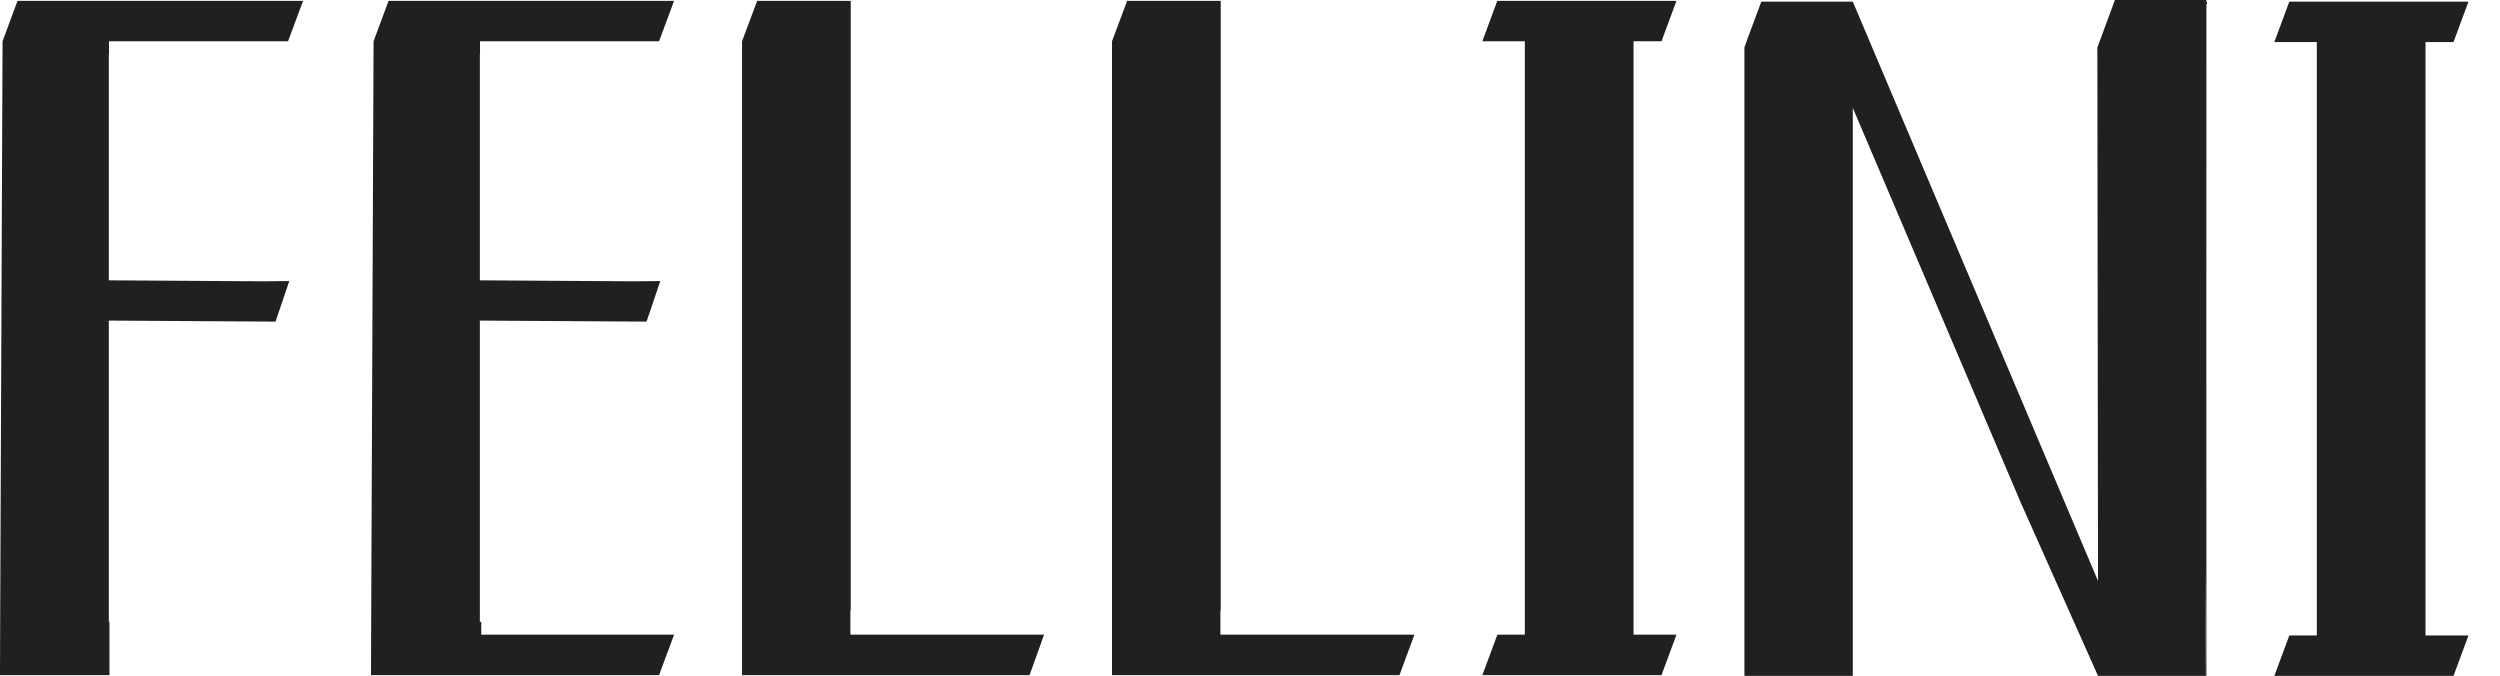 <?xml version="1.0" encoding="UTF-8"?><svg id="Layer_1" xmlns="http://www.w3.org/2000/svg" viewBox="0 0 440.82 119.18"><defs><style>.cls-1{fill:#221f20;stroke-width:0px;}.cls-2{fill:none;stroke:#221f20;stroke-miterlimit:10;stroke-width:.25px;}</style></defs><polygon class="cls-1" points="184.1 111.91 181.54 119.04 149.95 119.04 149.95 119.04 130.84 119.04 130.84 7.28 133.51 .15 150.01 .15 150.01 107.57 149.95 107.57 149.95 111.91 184.1 111.91"/><path class="cls-1" d="M84.86,111.91h34l-2.65,7.13h-50.79l.02-7.13.43-104.63,2.64-7.13h50.35l-2.65,7.13h-31.57v2.26h-.03v39.89l23.66.15c2.18.02,4.06.04,8.16-.02l-2.43,7.15-29.39-.18v53.12h.25v2.26Z"/><polygon class="cls-1" points="288.04 111.91 295.61 111.91 292.97 119.04 261.38 119.04 264.03 111.91 268.87 111.91 268.87 7.28 261.38 7.28 264.01 .15 295.61 .15 292.97 7.28 288.04 7.28 288.04 111.91"/><polygon class="cls-1" points="427.69 112.05 435.26 112.05 432.62 119.18 401.03 119.18 403.67 112.05 408.52 112.05 408.52 7.42 401.03 7.42 403.67 .29 435.26 .29 432.62 7.42 427.69 7.42 427.69 112.05"/><polygon class="cls-1" points="249.4 111.91 246.77 119.04 215.19 119.04 215.19 119.04 196.08 119.04 196.08 7.28 198.74 .15 215.25 .15 215.25 107.57 215.19 107.57 215.19 111.91 249.4 111.91"/><path class="cls-1" d="M19.3,109.65h-.11v-53.12l29.39.18,2.43-7.15c-4.1.06-5.98.04-8.16.02l-23.66-.15V9.54h.03v-2.26h31.57L53.44.15H3.09L.45,7.28.02,111.91l-.02,7.13h19.3v-9.39Z"/><line class="cls-2" x1="310.92" y1=".67" x2="318.28" y2="20.23"/><polygon class="cls-1" points="389.05 .29 389.05 119.18 388.83 119.18 388.87 114.33 388.99 98.6 389.05 .29"/><polyline class="cls-1" points="369.94 102.44 369.82 8.38 372.92 0 389.05 0 389.05 .29 388.99 98.6 388.87 114.33 388.83 119.18 369.94 119.18 369.94 119.18 369.94 119.18 356.36 88.73 328.06 22.22 326.7 19.03 326.7 119.18 307.59 119.18 307.59 8.36 308.24 6.54 309.86 2.19 310.57 .29 326.7 .29 326.7 .29"/></svg>